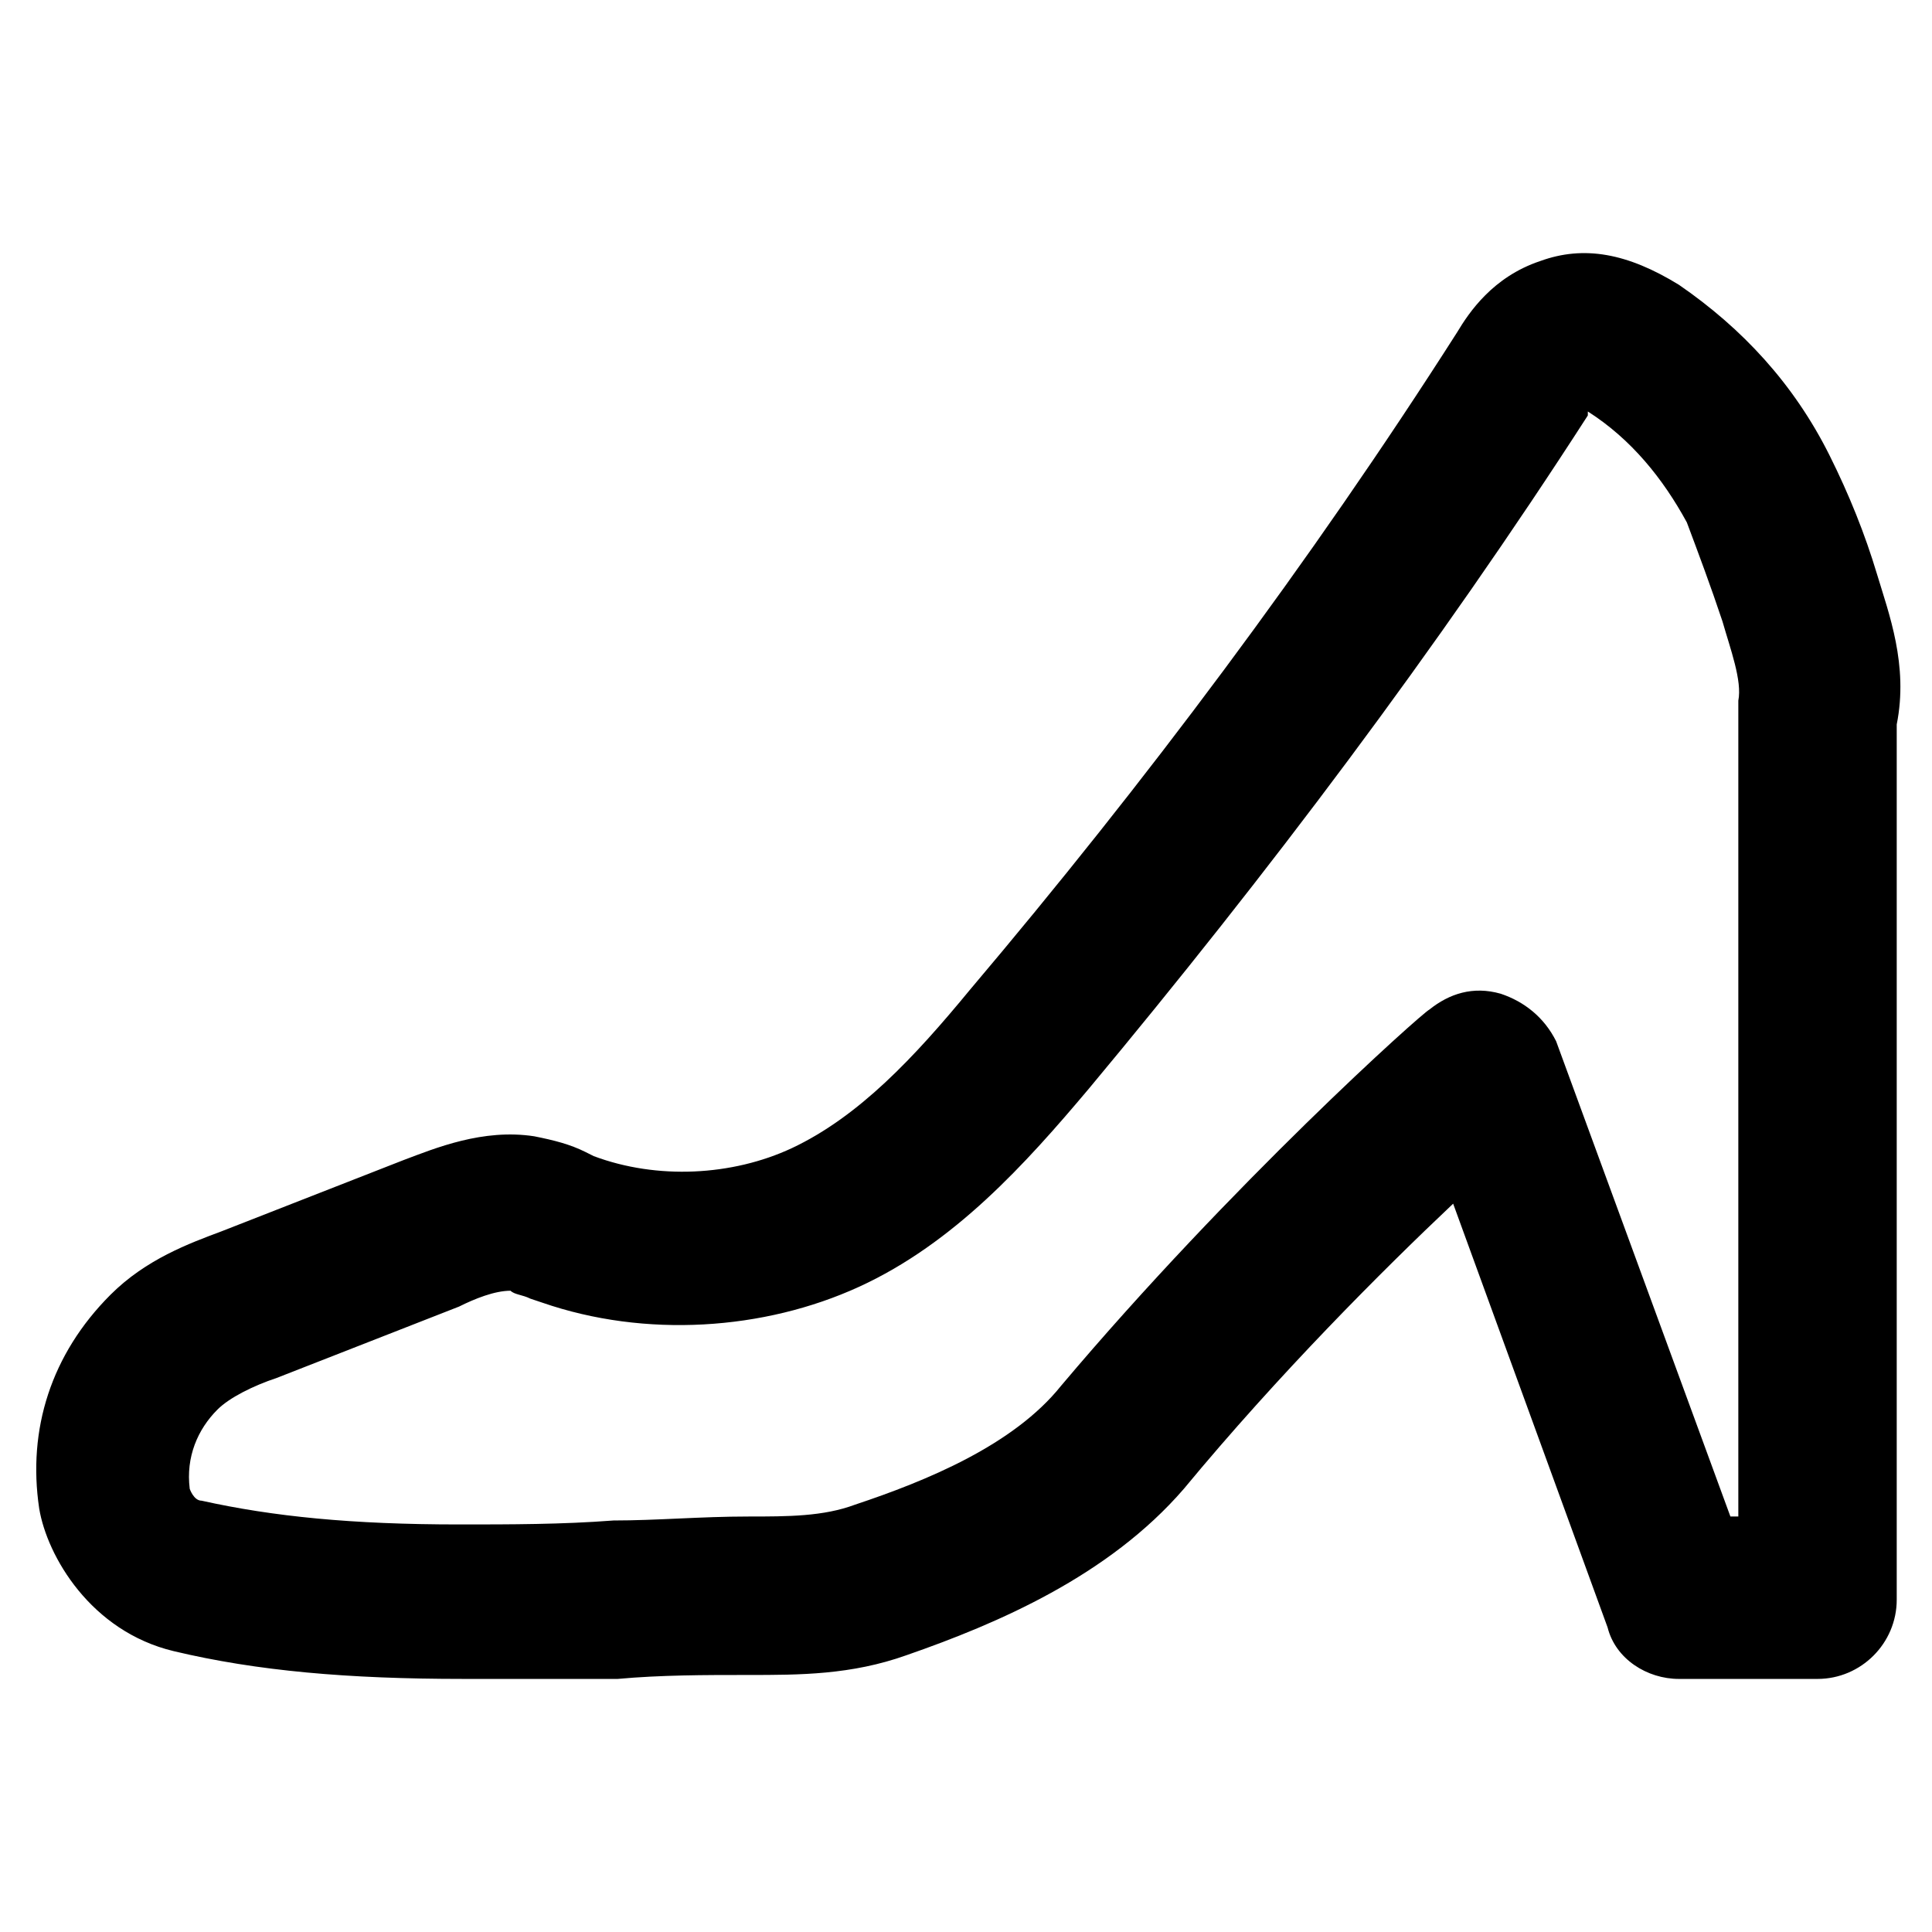 <?xml version="1.0" encoding="UTF-8"?>
<!-- Uploaded to: SVG Repo, www.svgrepo.com, Generator: SVG Repo Mixer Tools -->
<svg fill="#000000" width="800px" height="800px" version="1.1" viewBox="144 144 512 512" xmlns="http://www.w3.org/2000/svg">
 <path d="m266.7 588.93c-30.438 0-54.578-2.098-76.621-7.348-22.043-5.246-33.586-25.191-35.688-37.785-3.148-20.992 3.148-40.934 18.895-56.68 9.445-9.445 20.992-13.645 29.391-16.793l48.281-18.895c8.398-3.148 20.992-8.398 34.637-6.297 5.246 1.051 9.445 2.098 13.645 4.199l2.098 1.051c16.793 6.297 36.734 5.246 52.48-2.098 17.844-8.398 32.539-24.141 47.23-41.984 46.184-54.578 90.266-113.36 129.1-174.23 3.148-5.246 9.445-14.695 22.043-18.895 11.547-4.199 23.09-2.098 36.734 6.297 16.793 11.547 30.438 26.238 39.887 45.133 5.246 10.496 9.445 20.992 12.594 31.488 3.148 10.496 8.398 24.141 5.246 39.887v231.96c0 11.547-9.445 20.992-20.992 20.992h-36.734c-8.398 0-16.793-5.246-18.895-13.645l-40.93-112.3c-18.895 17.844-46.184 45.133-71.371 75.57-19.941 23.09-49.332 35.688-73.473 44.082-14.695 5.246-28.34 5.246-41.984 5.246-11.547 0-23.09 0-34.637 1.051h-40.938zm-72.422-50.379s1.051 3.148 3.148 3.148c18.895 4.199 39.887 6.297 68.223 6.297 13.645 0 27.289 0 40.934-1.051 11.547 0 23.09-1.051 35.688-1.051 10.496 0 19.941 0 28.34-3.148 18.895-6.297 41.984-15.742 54.578-31.488 45.133-53.531 95.516-98.664 97.613-99.711 5.246-4.199 11.547-6.297 18.895-4.199 6.297 2.098 11.547 6.297 14.695 12.594l46.184 125.95h2.098v-212.02-4.199c1.051-5.246-2.098-13.645-4.199-20.992-3.148-9.445-6.297-17.844-9.445-26.238-6.297-11.547-14.695-22.043-26.238-29.391v1.051c-39.887 61.926-85.02 121.75-132.25 178.43-16.793 19.941-35.688 40.934-60.879 52.48s-56.68 13.645-83.969 4.199l-3.148-1.055c-2.098-1.051-4.199-1.051-5.246-2.098-4.199 0-9.445 2.098-13.645 4.199l-48.281 18.895c-6.297 2.098-12.594 5.246-15.742 8.398-5.254 5.242-8.402 12.59-7.352 20.988z"/>
</svg>